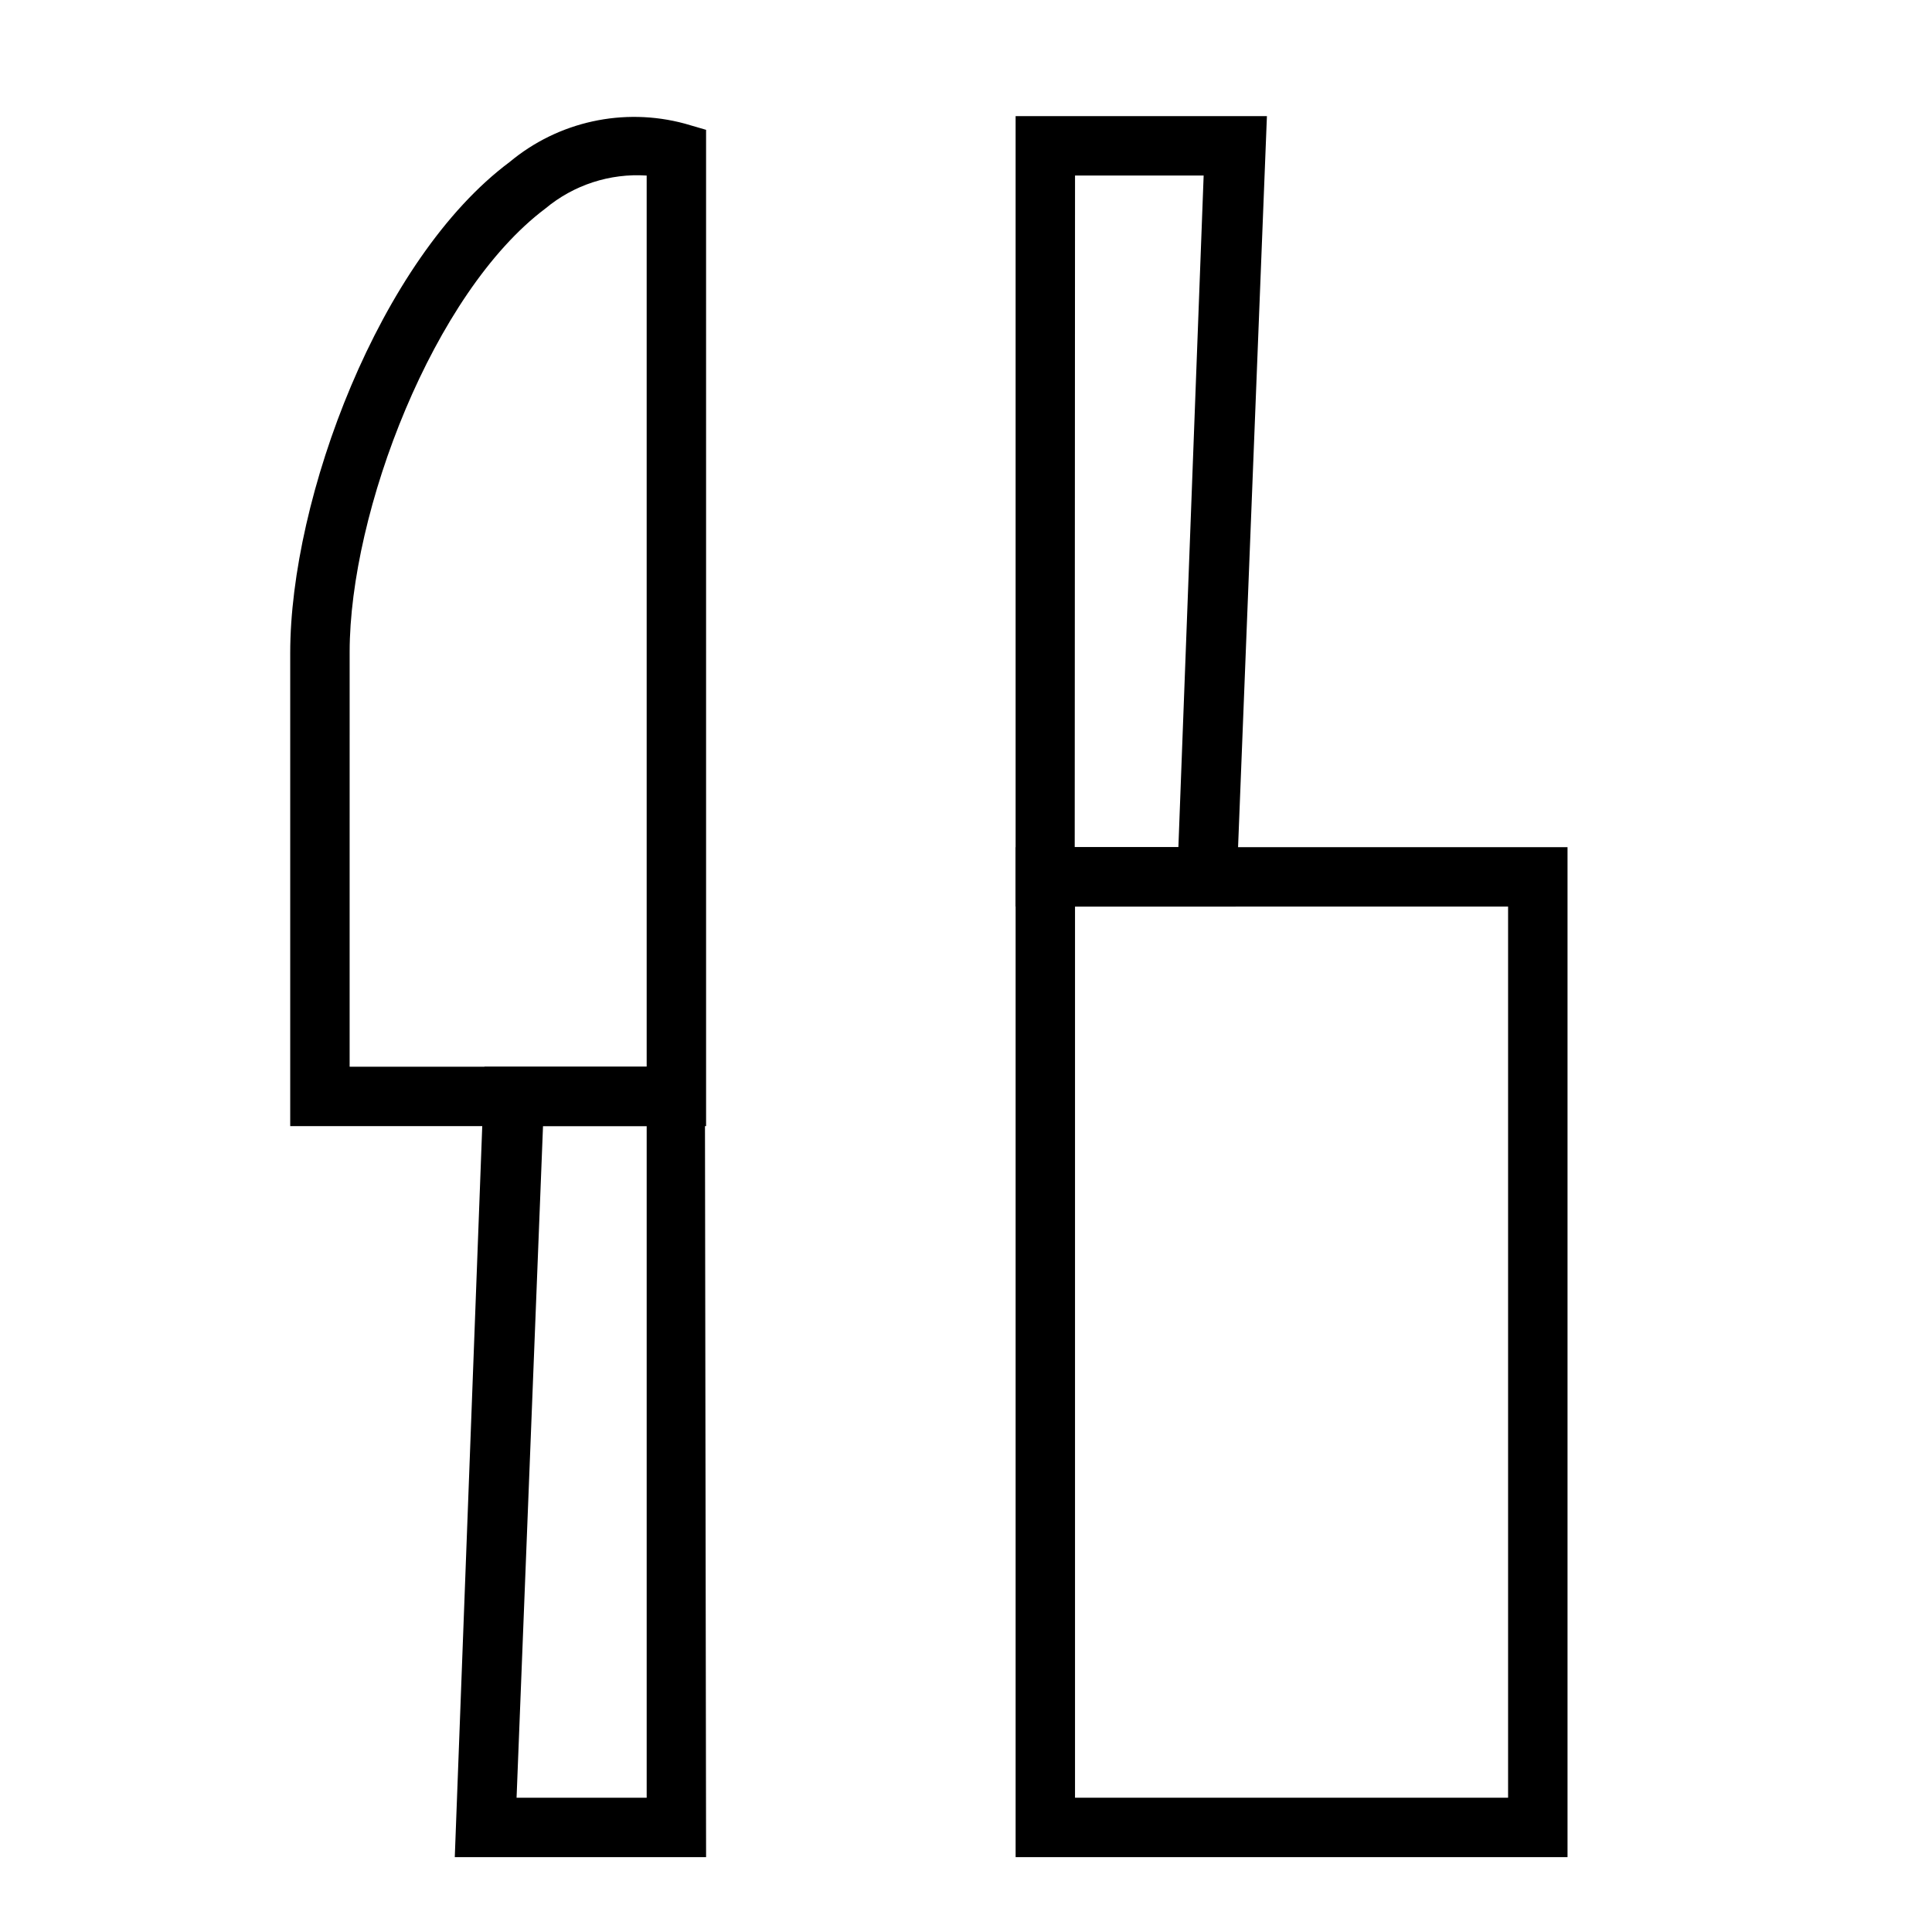 <?xml version="1.0" encoding="UTF-8"?>
<!-- Uploaded to: ICON Repo, www.svgrepo.com, Generator: ICON Repo Mixer Tools -->
<svg fill="#000000" width="800px" height="800px" version="1.1" viewBox="144 144 512 512" xmlns="http://www.w3.org/2000/svg">
 <g>
  <path d="m331.12 442.43h-110.21v-125.4c0-40.934 23.617-104.38 58.176-130.12 12.879-10.73 30.176-14.52 46.363-10.156l5.668 1.652zm-94.465-15.742h78.719v-236.16l0.004-0.004c-9.738-0.648-19.352 2.481-26.844 8.738-29.676 22.277-51.875 80.453-51.875 117.53z"/>
  <path d="m331.12 636.16h-66.598l7.871-209.47h58.41zm-50.223-15.742h34.48v-177.99h-27.473z"/>
  <path d="m471.48 384.25h-58.332v-209.47h66.598zm-42.668-15.742h27.473l6.695-177.99h-34.086z"/>
  <path d="m559.41 636.16h-146.26v-267.65h146.26zm-130.52-15.746h114.77v-236.16h-114.77z"/>
 </g>
</svg>